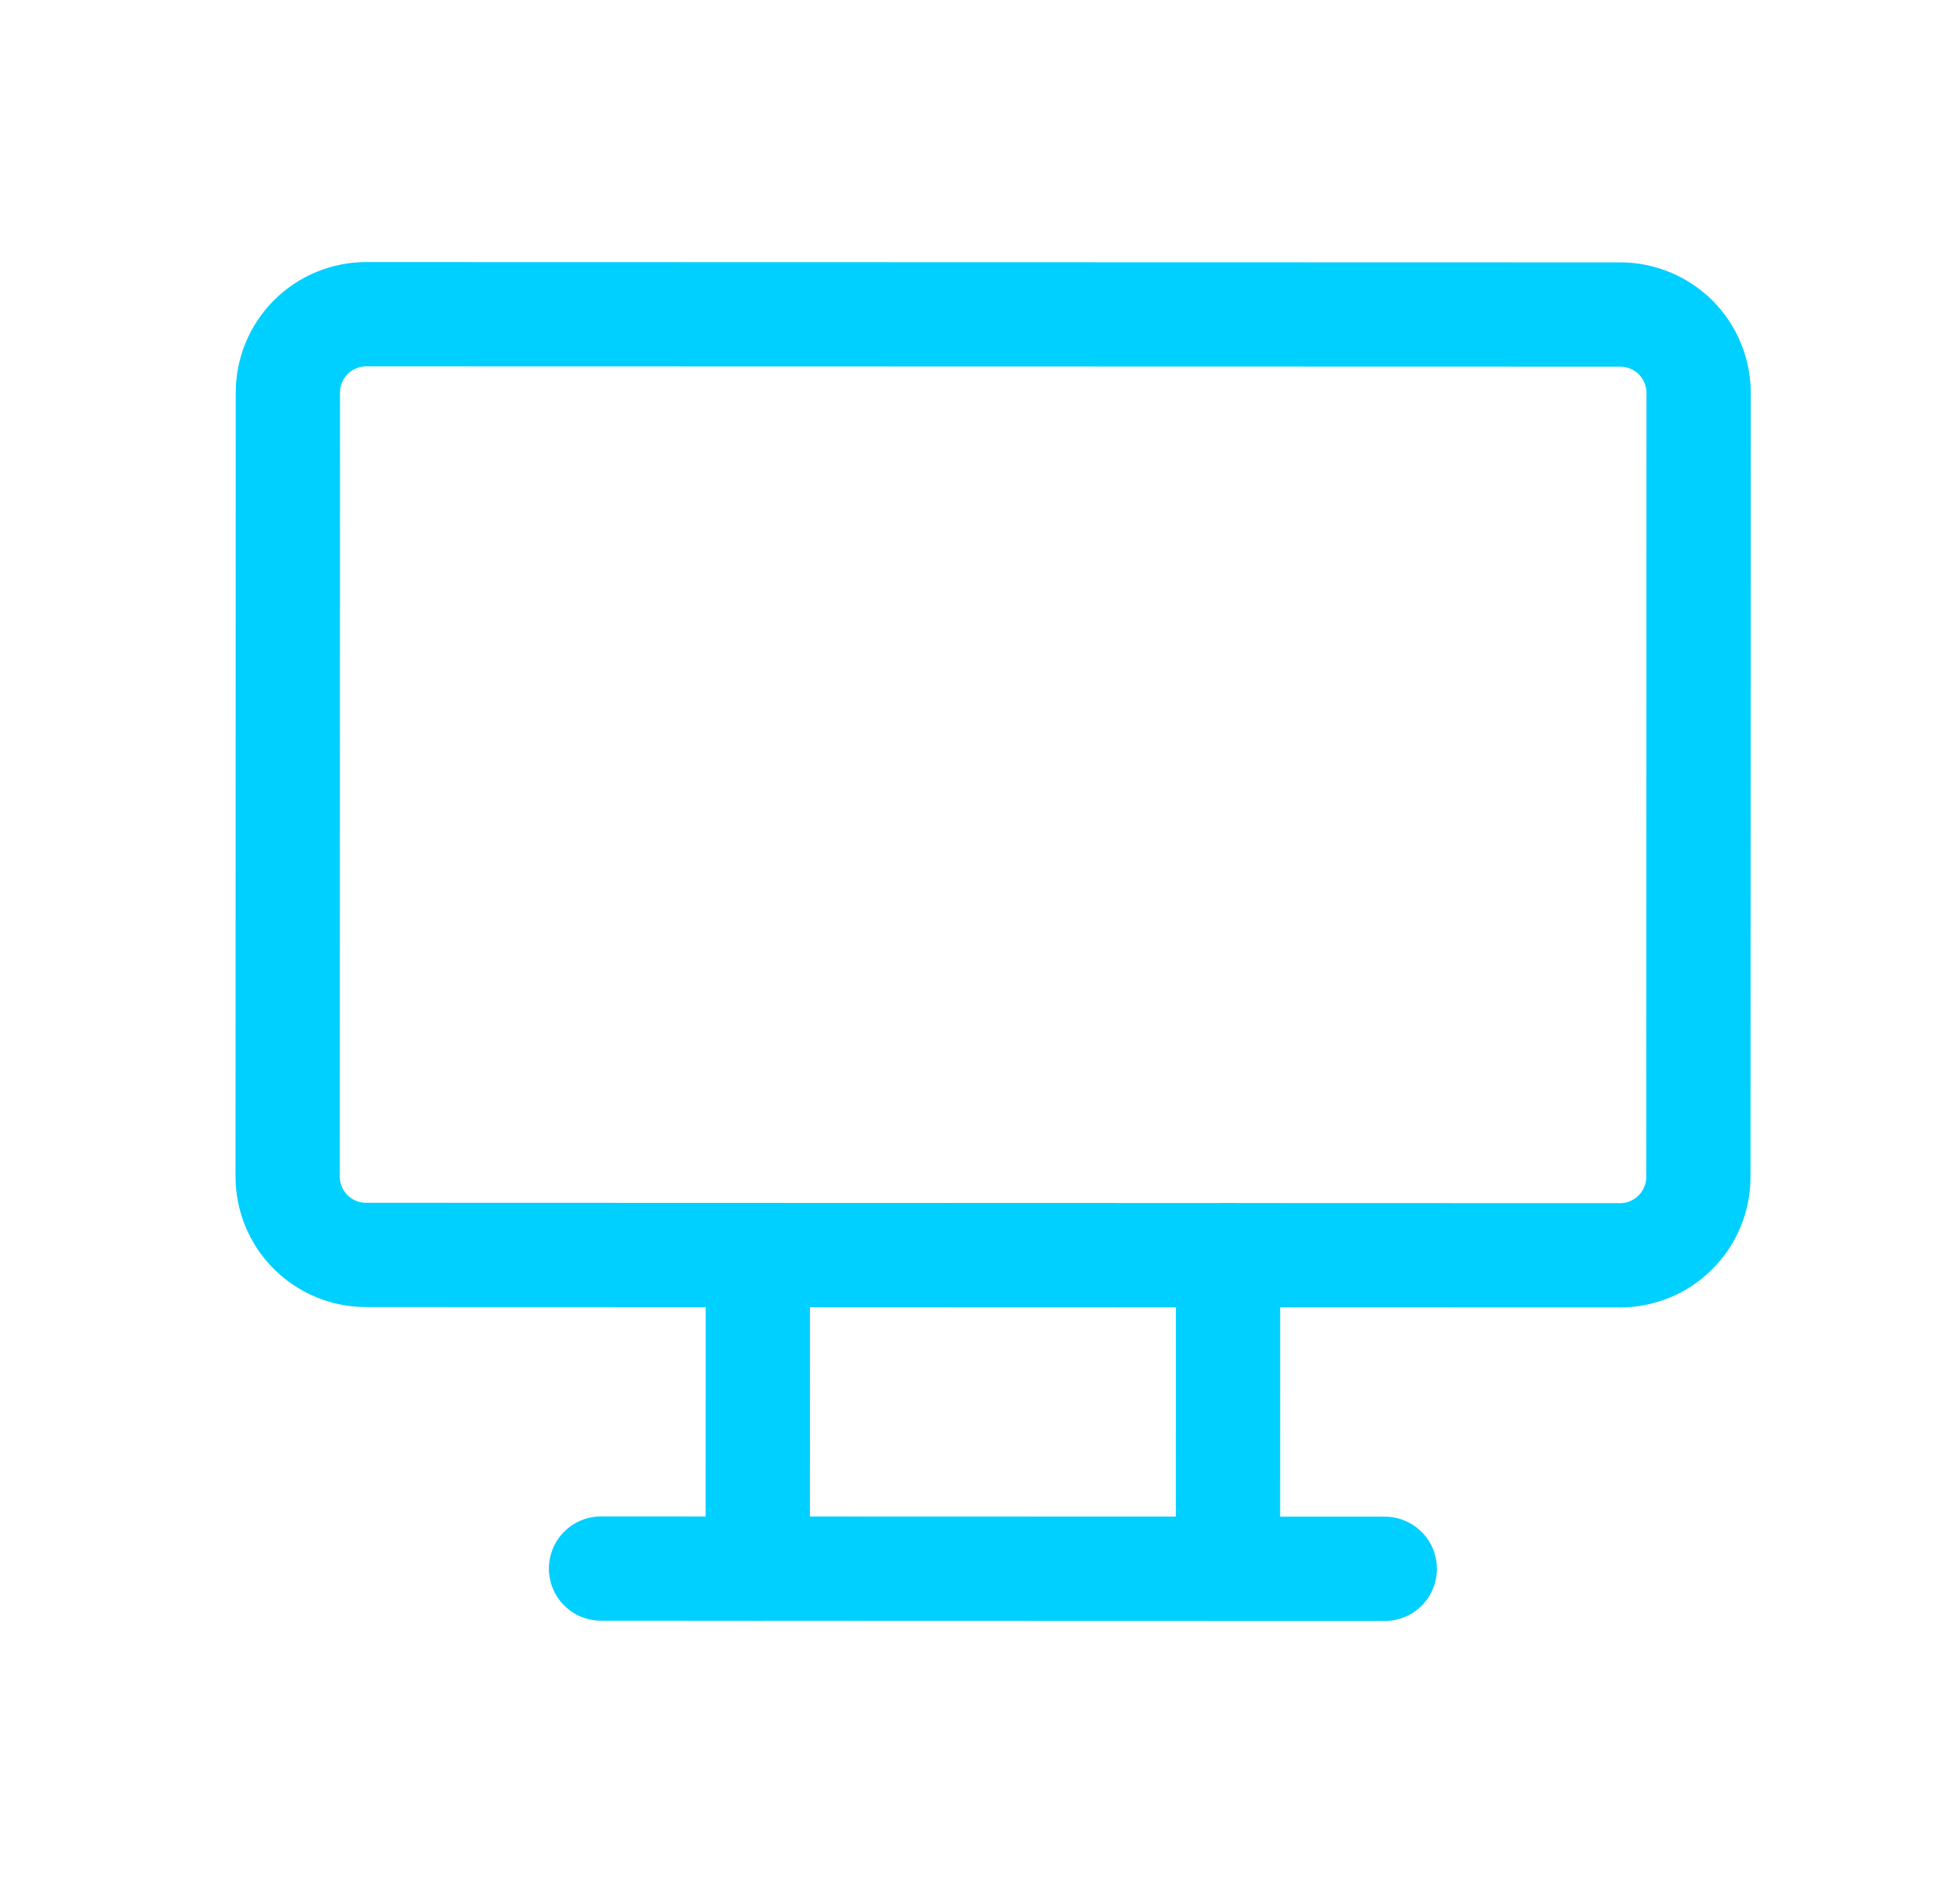 <svg width="25" height="24" viewBox="0 0 25 24" fill="none" xmlns="http://www.w3.org/2000/svg">
<g clip-path="url(#clip0_3861_16001)">
<path d="M3.672 5.006C3.672 4.741 3.777 4.487 3.965 4.299C4.152 4.112 4.406 4.007 4.672 4.007L20.667 4.011C20.932 4.011 21.186 4.117 21.374 4.304C21.561 4.492 21.666 4.746 21.666 5.011L21.663 15.008C21.663 15.274 21.558 15.528 21.37 15.715C21.183 15.903 20.929 16.008 20.663 16.008L4.668 16.003C4.403 16.003 4.149 15.898 3.961 15.71C3.774 15.523 3.669 15.268 3.669 15.003L3.672 5.006Z" stroke="#00D0FF" stroke-width="1.33" stroke-linecap="round" stroke-linejoin="round"/>
<path d="M7.666 20.003L17.663 20.006" stroke="#00D0FF" stroke-width="1.33" stroke-linecap="round" stroke-linejoin="round"/>
<path d="M9.666 16.005L9.665 20.004" stroke="#00D0FF" stroke-width="1.33" stroke-linecap="round" stroke-linejoin="round"/>
<path d="M15.664 16.006L15.663 20.005" stroke="#00D0FF" stroke-width="1.33" stroke-linecap="round" stroke-linejoin="round"/>
</g>
<defs>
<clipPath id="clip0_3861_16001">
<rect width="23.993" height="23.993" fill="white" transform="translate(0.674 0.007) rotate(0.017)"/>
</clipPath>
</defs>
</svg>
